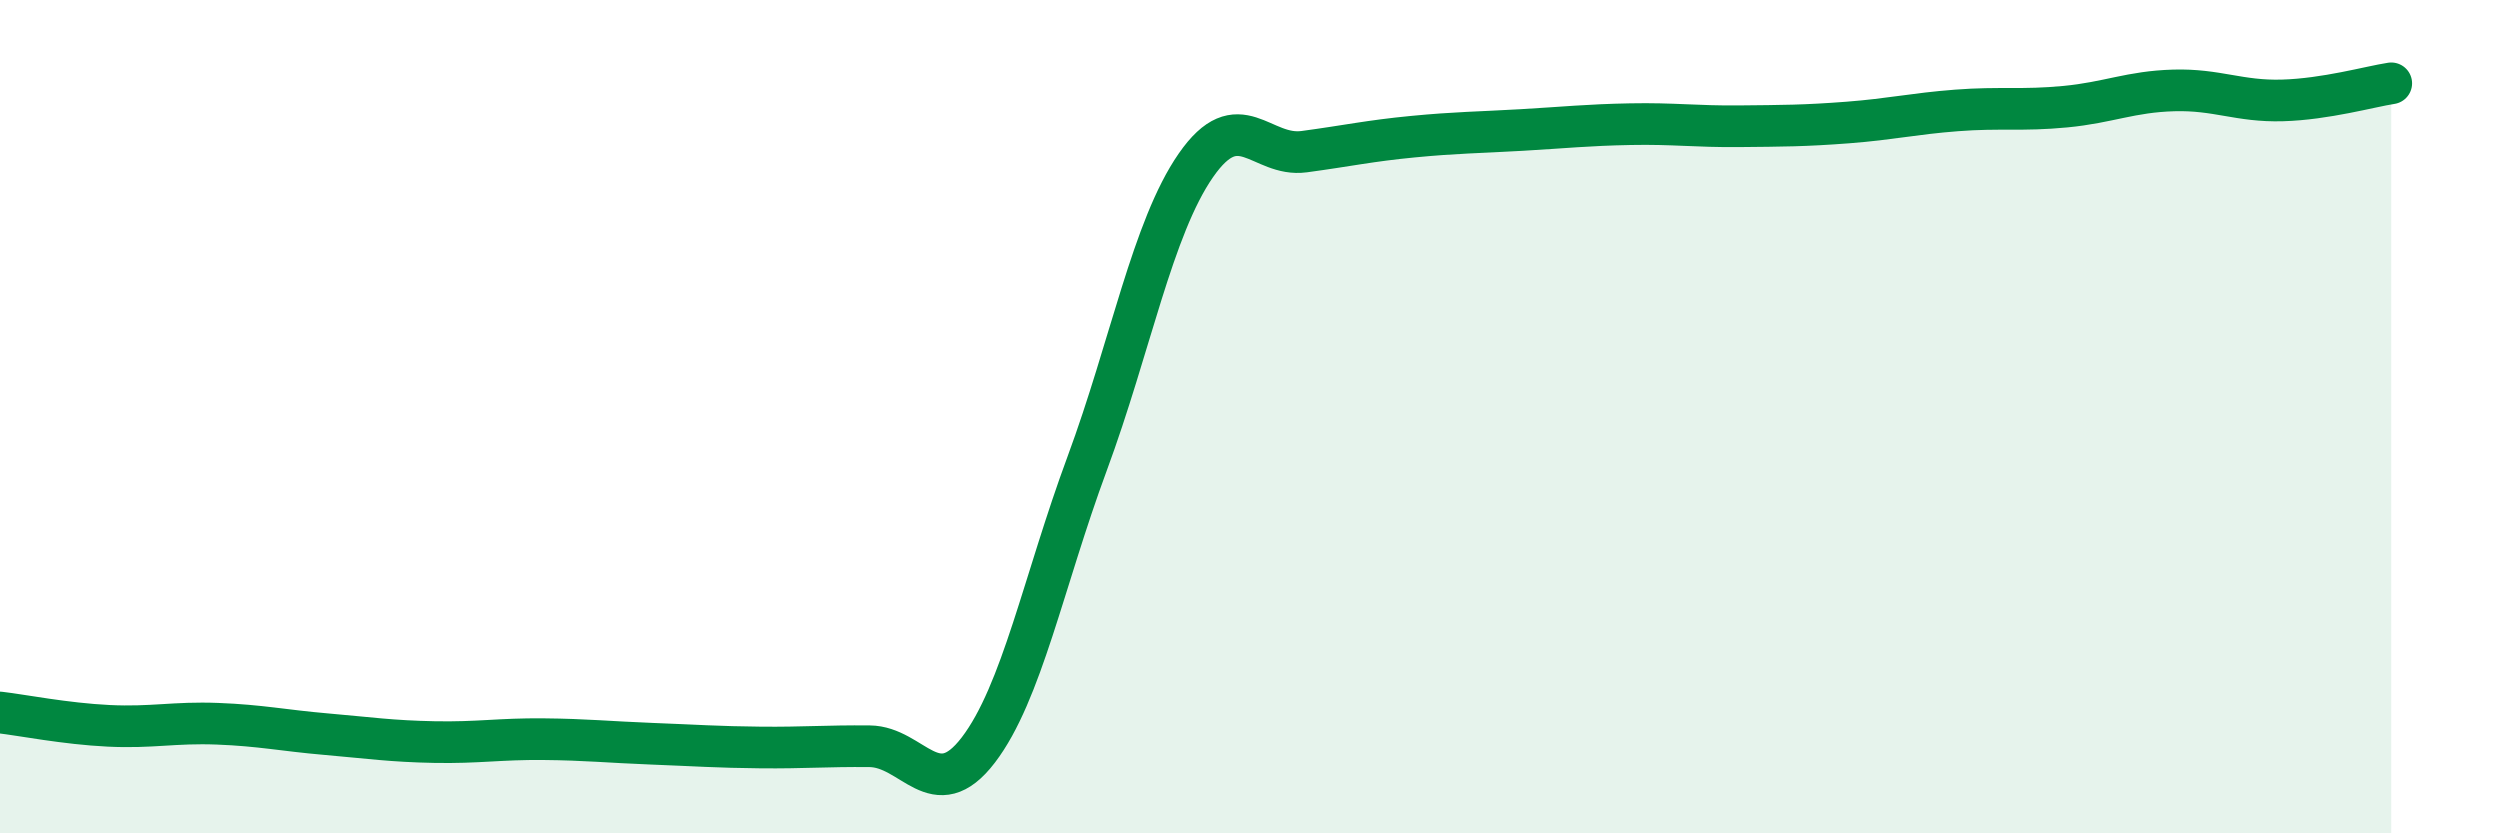 
    <svg width="60" height="20" viewBox="0 0 60 20" xmlns="http://www.w3.org/2000/svg">
      <path
        d="M 0,17.1 C 0.52,17.16 1.57,17.37 2.61,17.42 C 3.65,17.47 4.18,17.33 5.22,17.37 C 6.26,17.41 6.79,17.53 7.83,17.62 C 8.87,17.71 9.39,17.79 10.43,17.81 C 11.47,17.83 12,17.73 13.04,17.74 C 14.08,17.75 14.61,17.81 15.65,17.85 C 16.69,17.89 17.22,17.93 18.26,17.94 C 19.3,17.95 19.83,17.9 20.87,17.91 C 21.91,17.92 22.44,19.36 23.48,18 C 24.52,16.64 25.05,13.94 26.09,11.13 C 27.13,8.32 27.66,5.47 28.7,3.97 C 29.74,2.47 30.26,3.78 31.3,3.64 C 32.34,3.5 32.87,3.38 33.91,3.28 C 34.95,3.18 35.48,3.18 36.52,3.12 C 37.56,3.06 38.09,3 39.13,2.98 C 40.17,2.96 40.7,3.04 41.74,3.03 C 42.78,3.02 43.31,3.02 44.35,2.94 C 45.39,2.86 45.92,2.73 46.96,2.65 C 48,2.57 48.53,2.66 49.57,2.56 C 50.61,2.46 51.13,2.2 52.17,2.17 C 53.21,2.14 53.74,2.44 54.78,2.41 C 55.82,2.38 56.87,2.08 57.39,2L57.39 20L0 20Z"
        fill="#008740"
        opacity="0.1"
        stroke-linecap="round"
        stroke-linejoin="round"
      />
      <path
        d="M 0,17.1 C 0.52,17.16 1.57,17.37 2.61,17.42 C 3.65,17.47 4.18,17.33 5.22,17.37 C 6.26,17.41 6.79,17.53 7.83,17.62 C 8.87,17.71 9.39,17.79 10.43,17.81 C 11.47,17.83 12,17.73 13.04,17.74 C 14.08,17.75 14.61,17.81 15.65,17.85 C 16.69,17.89 17.22,17.93 18.26,17.94 C 19.3,17.95 19.83,17.9 20.87,17.91 C 21.91,17.92 22.44,19.36 23.48,18 C 24.52,16.64 25.05,13.94 26.09,11.13 C 27.13,8.32 27.66,5.47 28.7,3.97 C 29.74,2.47 30.26,3.78 31.3,3.64 C 32.34,3.5 32.87,3.38 33.91,3.28 C 34.95,3.18 35.48,3.18 36.52,3.12 C 37.56,3.06 38.09,3 39.13,2.98 C 40.17,2.96 40.7,3.04 41.74,3.03 C 42.78,3.02 43.31,3.02 44.35,2.94 C 45.39,2.86 45.92,2.73 46.96,2.65 C 48,2.57 48.53,2.66 49.57,2.56 C 50.61,2.46 51.13,2.2 52.17,2.17 C 53.21,2.14 53.74,2.44 54.78,2.41 C 55.82,2.38 56.87,2.08 57.39,2"
        stroke="#008740"
        stroke-width="1"
        fill="none"
        stroke-linecap="round"
        stroke-linejoin="round"
      />
    </svg>
  